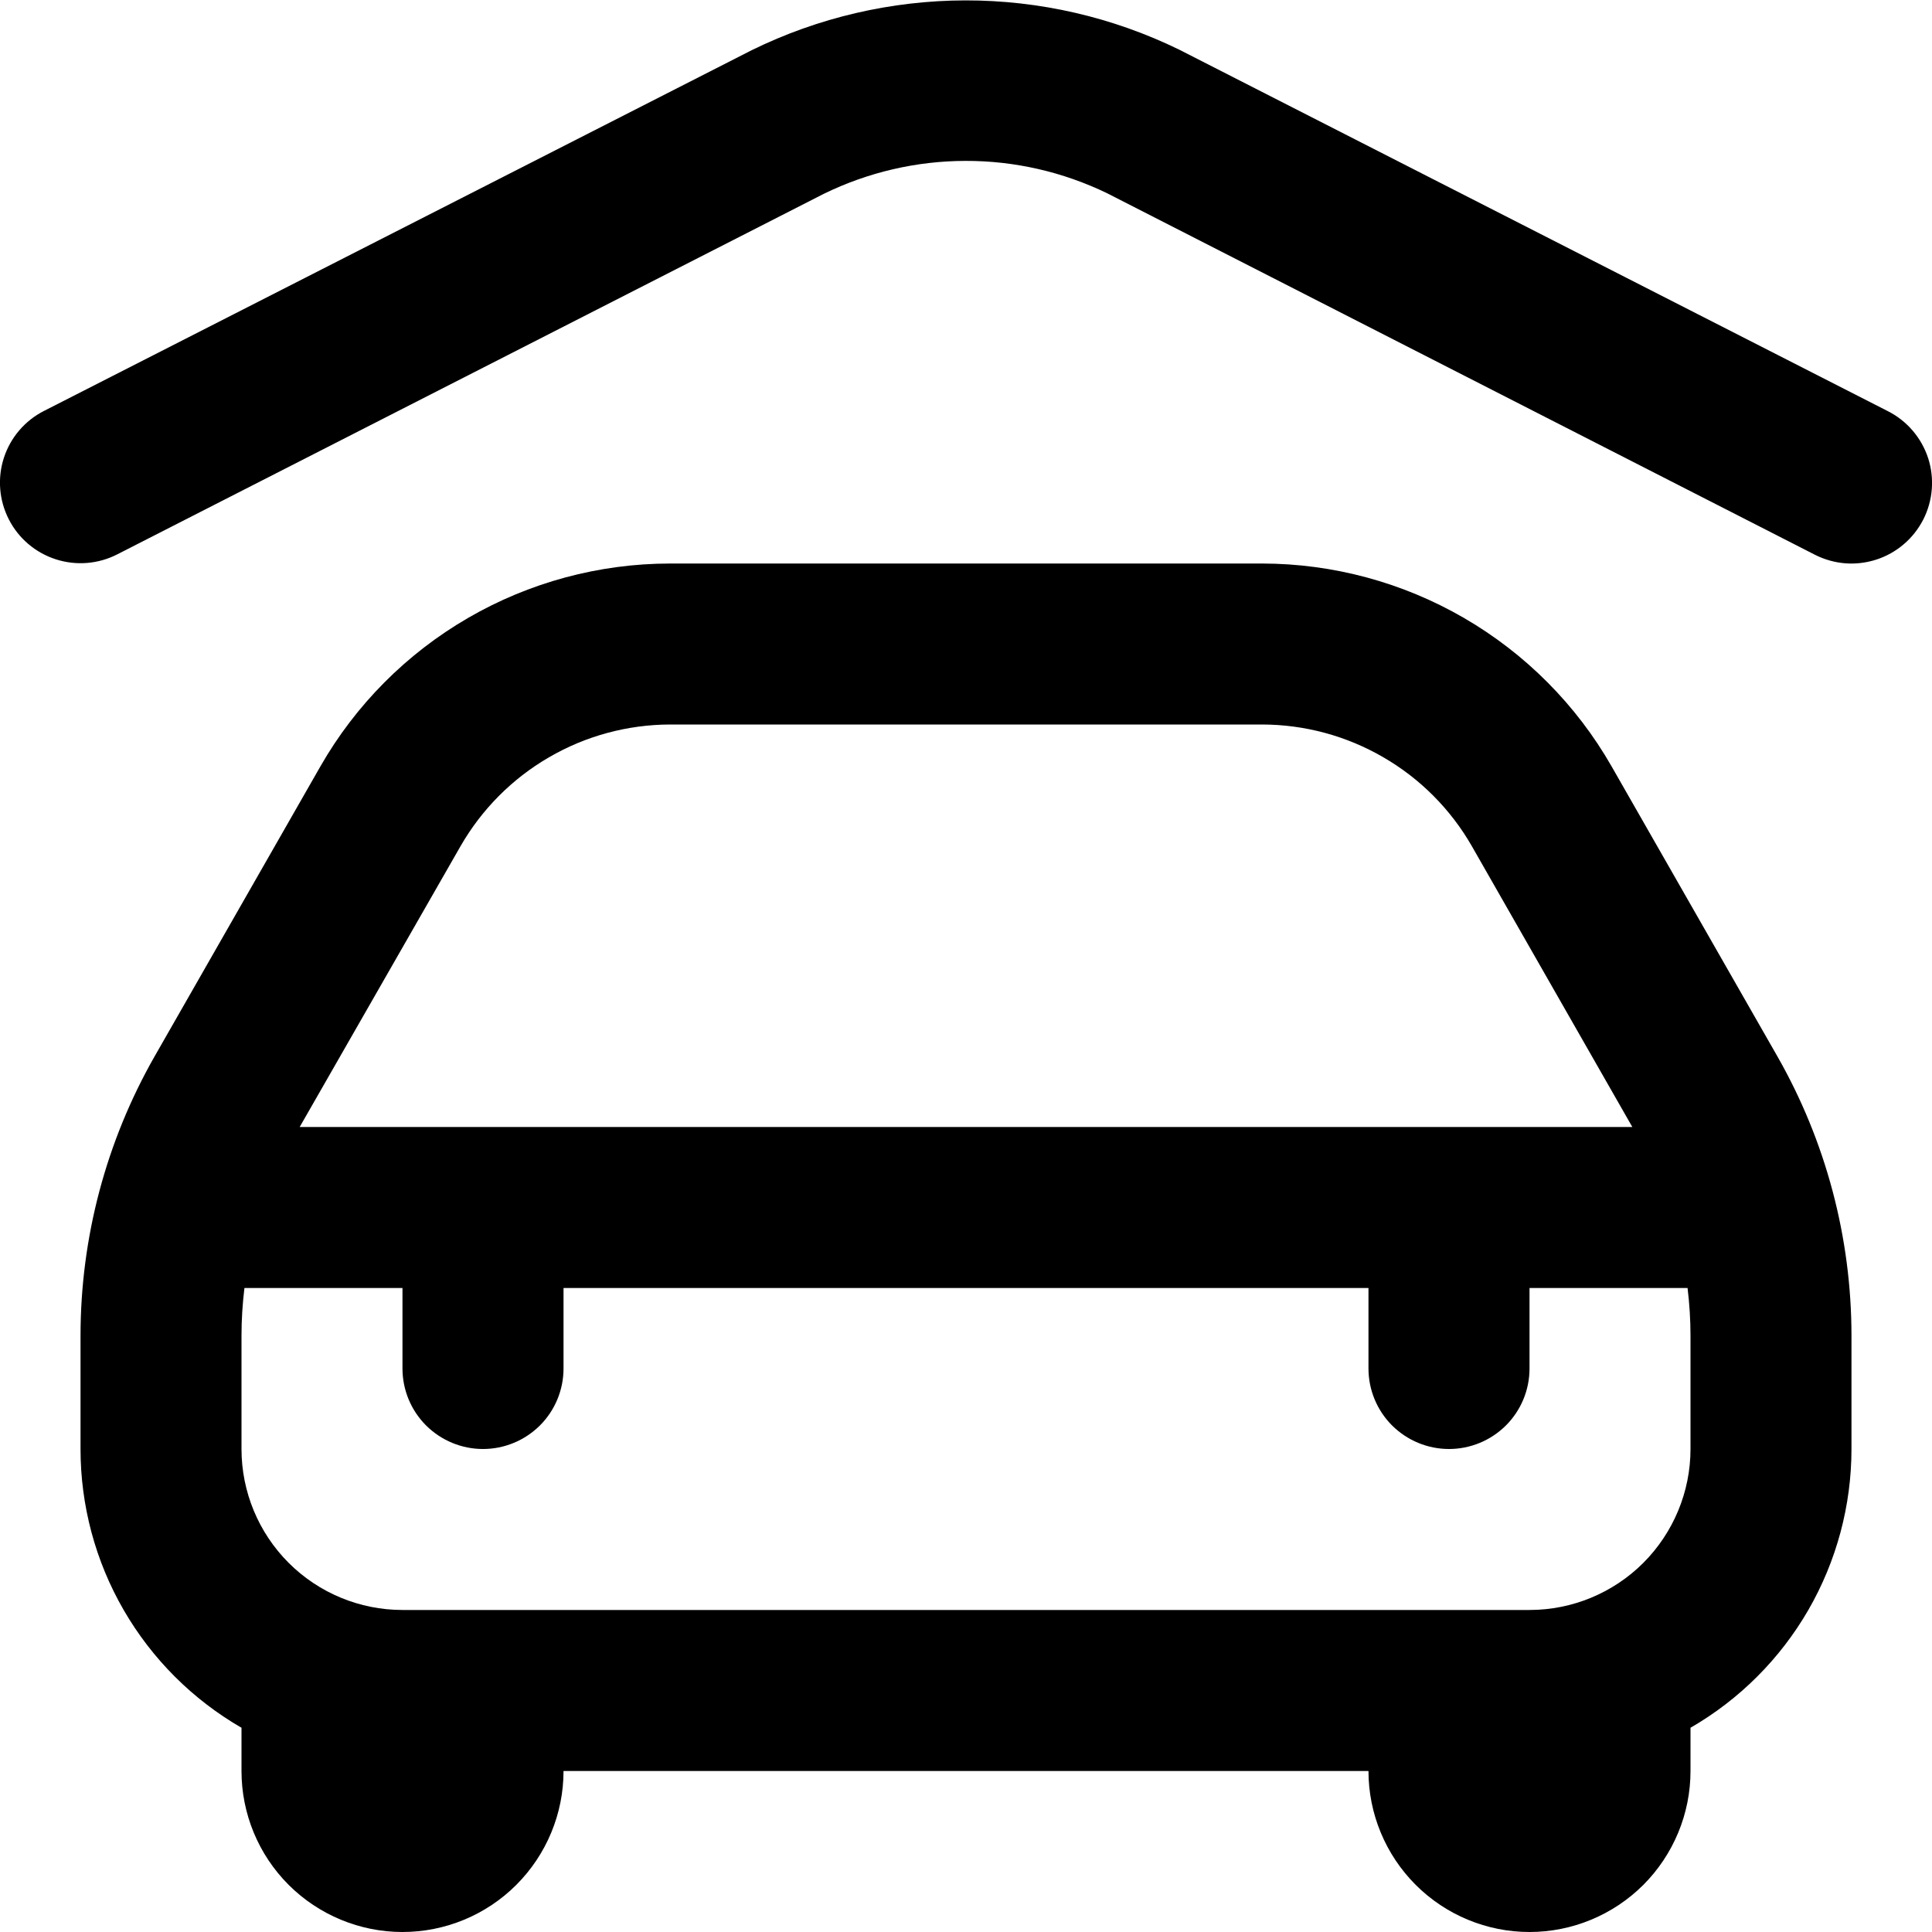 <svg width="25" height="25" viewBox="0 0 25 25" fill="none" xmlns="http://www.w3.org/2000/svg">
<g clip-path="url(#clip0_982_8621)">
<path d="M24.887 6.723C24.824 6.845 24.739 6.954 24.635 7.042C24.531 7.131 24.41 7.199 24.28 7.241C24.15 7.283 24.012 7.3 23.876 7.289C23.739 7.278 23.606 7.24 23.484 7.178L14.325 2.5C13.754 2.224 13.127 2.08 12.492 2.082C11.858 2.083 11.232 2.229 10.662 2.507L1.516 7.174C1.269 7.3 0.983 7.322 0.721 7.237C0.458 7.152 0.239 6.966 0.114 6.72C-0.012 6.474 -0.035 6.188 0.05 5.925C0.135 5.662 0.322 5.443 0.568 5.318L9.728 0.649C10.588 0.227 11.534 0.007 12.492 0.005C13.451 0.004 14.397 0.222 15.258 0.642L24.432 5.322C24.678 5.447 24.864 5.666 24.95 5.928C25.035 6.191 25.012 6.477 24.887 6.723ZM22.998 13.667C23.627 14.769 23.958 16.016 23.958 17.285V18.75C23.958 19.481 23.765 20.2 23.4 20.833C23.034 21.466 22.508 21.992 21.875 22.357V22.917C21.875 23.469 21.655 23.999 21.265 24.39C20.874 24.78 20.344 25 19.792 25C19.239 25 18.709 24.78 18.319 24.39C17.928 23.999 17.708 23.469 17.708 22.917H7.292C7.292 23.469 7.072 23.999 6.681 24.39C6.291 24.78 5.761 25 5.208 25C4.656 25 4.126 24.78 3.735 24.39C3.344 23.999 3.125 23.469 3.125 22.917V22.357C2.492 21.992 1.966 21.466 1.6 20.833C1.234 20.2 1.042 19.481 1.042 18.75V17.285C1.042 16.016 1.373 14.769 2.002 13.667L4.146 9.917C4.602 9.12 5.261 8.458 6.055 7.997C6.848 7.537 7.75 7.293 8.668 7.292H16.332C17.25 7.293 18.152 7.537 18.945 7.997C19.739 8.458 20.398 9.12 20.854 9.917L22.998 13.667ZM3.878 14.583H21.122L19.046 10.95C18.772 10.472 18.377 10.075 17.9 9.799C17.424 9.522 16.883 9.376 16.332 9.375H8.668C8.118 9.377 7.578 9.523 7.103 9.8C6.627 10.076 6.233 10.473 5.959 10.95L3.878 14.583ZM21.875 17.285C21.875 17.079 21.862 16.872 21.837 16.667H19.792V17.708C19.792 17.985 19.682 18.25 19.487 18.445C19.291 18.64 19.026 18.75 18.75 18.75C18.474 18.75 18.209 18.64 18.013 18.445C17.818 18.25 17.708 17.985 17.708 17.708V16.667H7.292V17.708C7.292 17.985 7.182 18.25 6.987 18.445C6.791 18.64 6.526 18.75 6.25 18.75C5.974 18.75 5.709 18.64 5.513 18.445C5.318 18.25 5.208 17.985 5.208 17.708V16.667H3.163C3.138 16.872 3.125 17.079 3.125 17.285V18.75C3.125 19.302 3.344 19.832 3.735 20.223C4.126 20.614 4.656 20.833 5.208 20.833H19.792C20.344 20.833 20.874 20.614 21.265 20.223C21.655 19.832 21.875 19.302 21.875 18.75V17.285Z" fill="black"/>
</g>
<defs>
<clipPath id="clip0_982_8621">
<rect width="25" height="25" fill="white"/>
</clipPath>
</defs>
</svg>
